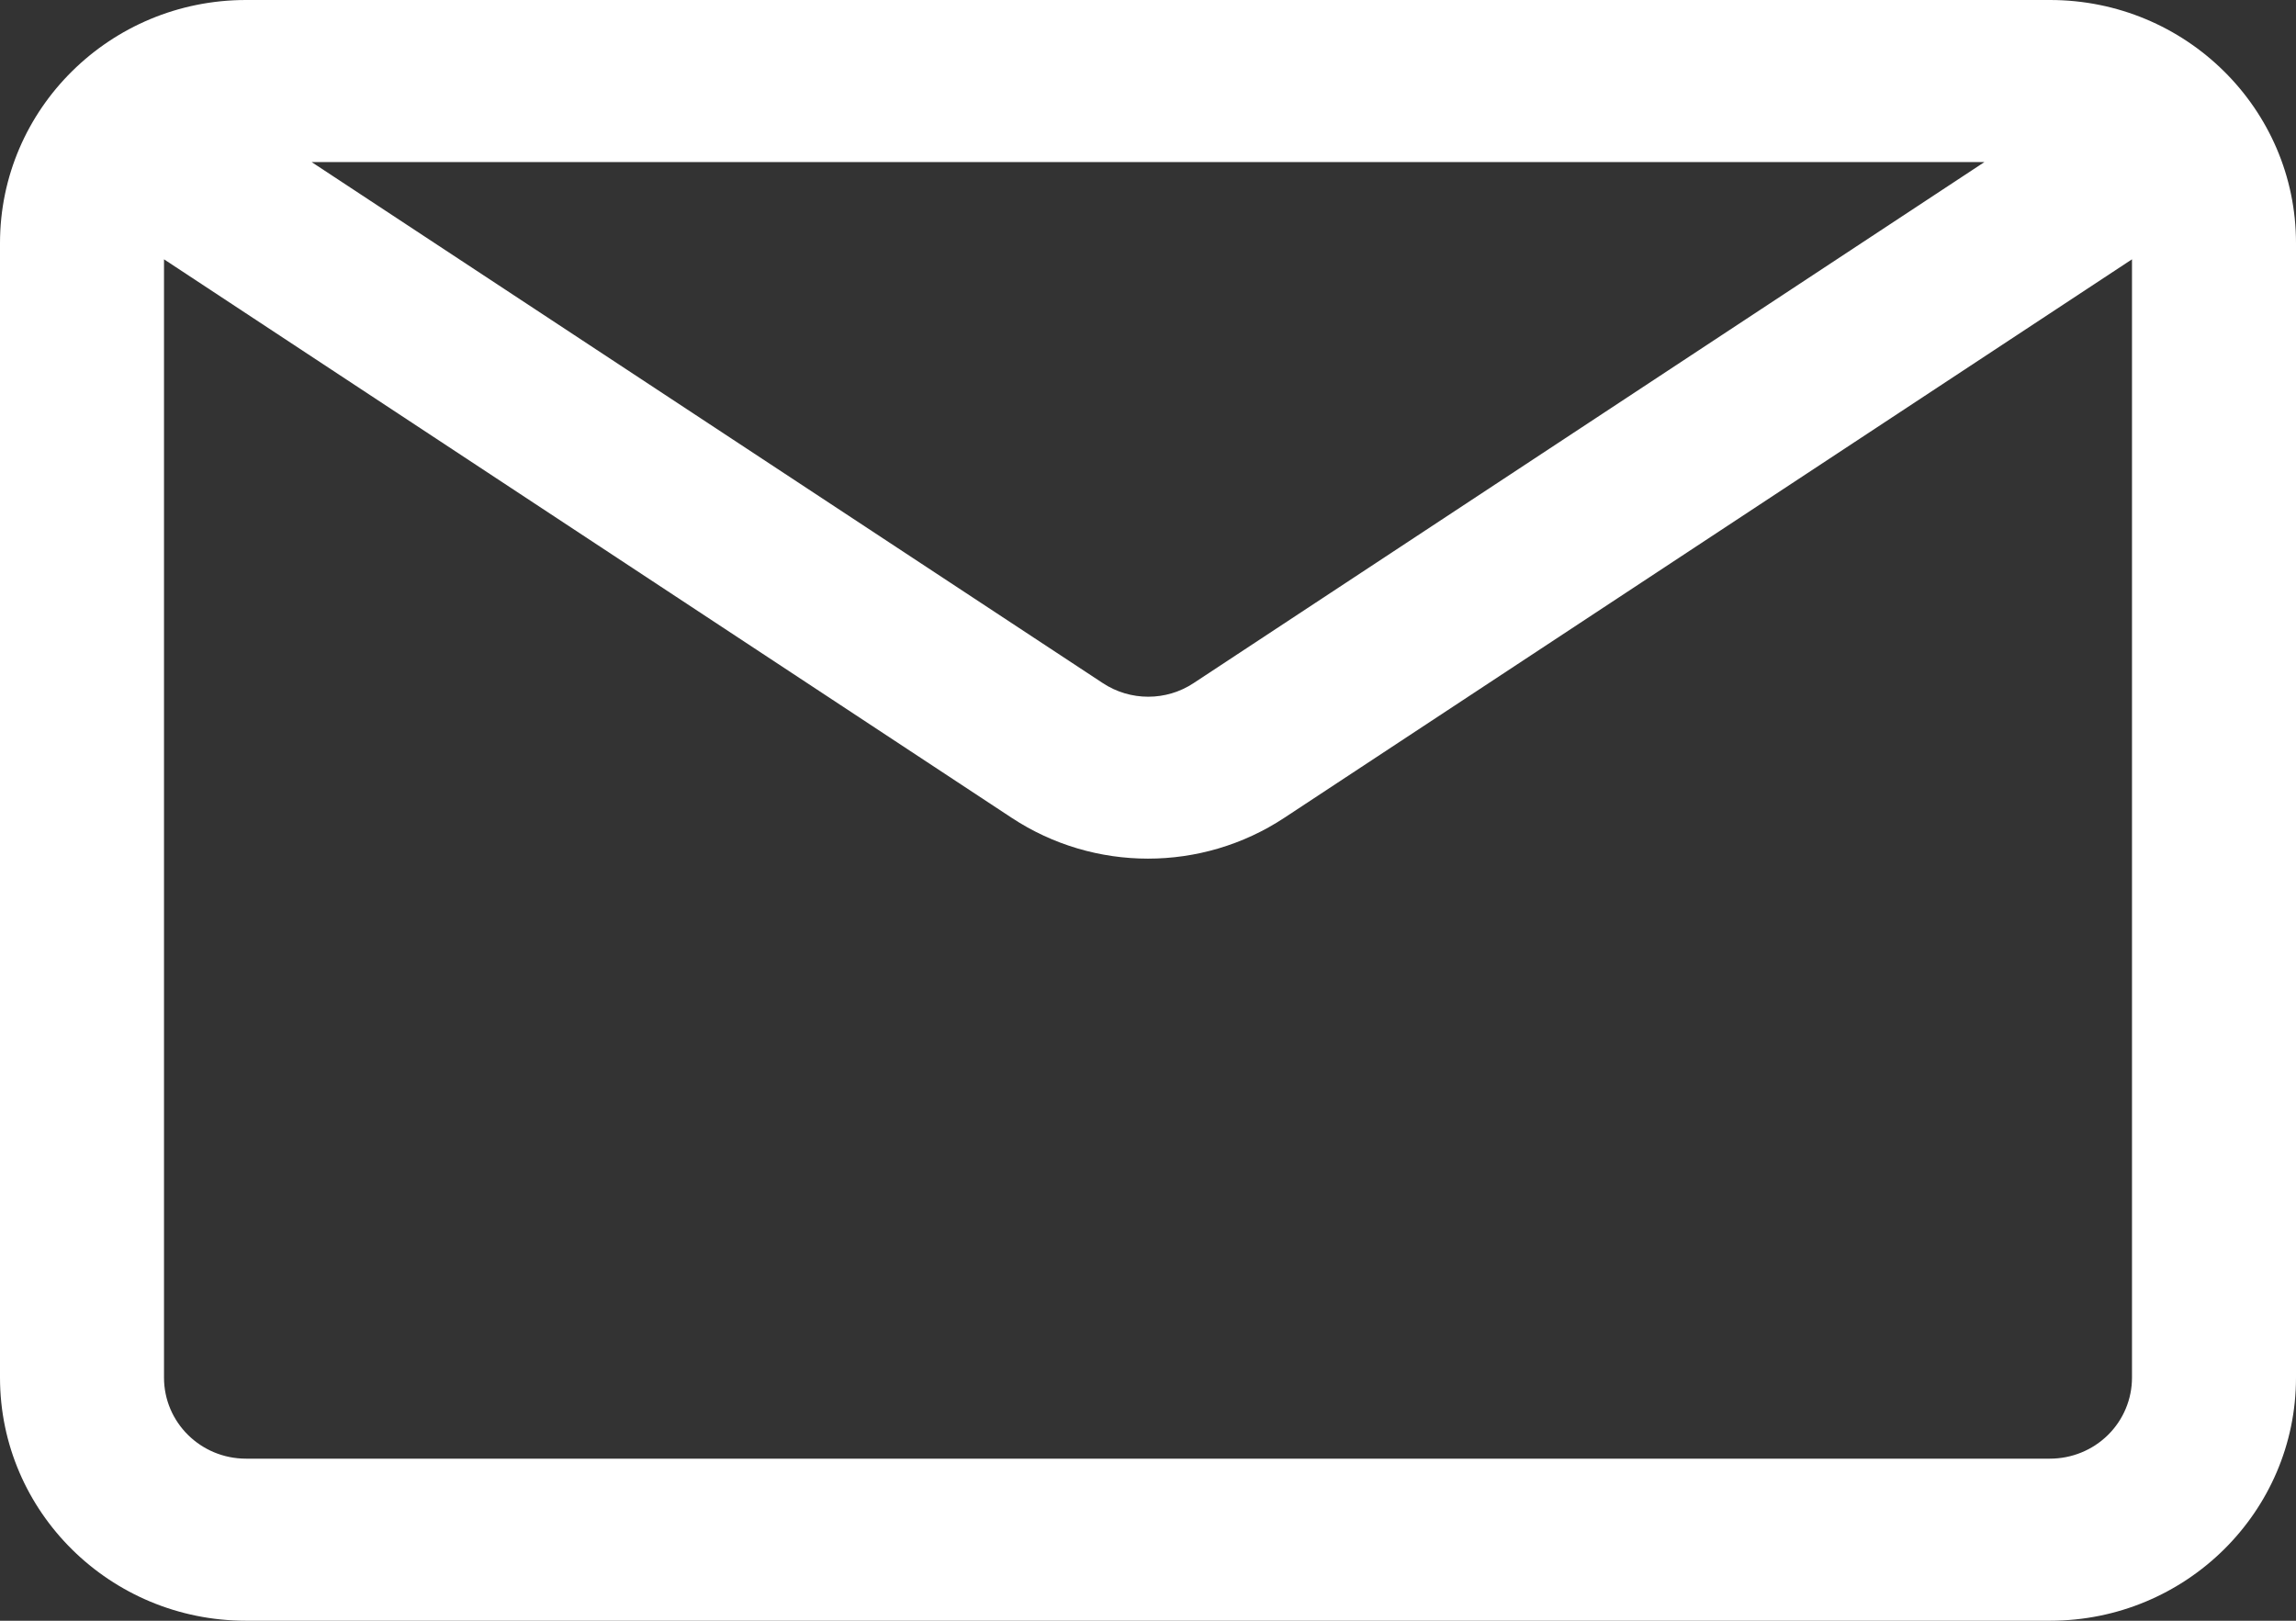 <?xml version="1.0" encoding="UTF-8"?> <svg xmlns="http://www.w3.org/2000/svg" width="51" height="36" viewBox="0 0 51 36" fill="none"><rect x="0" y="0" width="51" height="36" fill="#333333" stroke="none"/><path d="M45.536 0H5.464C2.448 0 0 2.419 0 5.4V30.6C0 33.581 2.448 36 5.464 36H45.536C48.553 36 51 33.581 51 30.6V5.4C51 2.419 48.553 0 45.536 0ZM44.079 3.6L26.515 15.172C25.905 15.577 25.106 15.577 24.494 15.172L6.922 3.6H44.079ZM45.536 32.4H5.464C4.458 32.4 3.643 31.595 3.643 30.6V5.76L22.47 18.164C24.305 19.375 26.695 19.375 28.53 18.164L47.357 5.76V30.6C47.357 31.077 47.166 31.536 46.824 31.873C46.483 32.211 46.018 32.4 45.536 32.4Z" fill="white"></path></svg> 